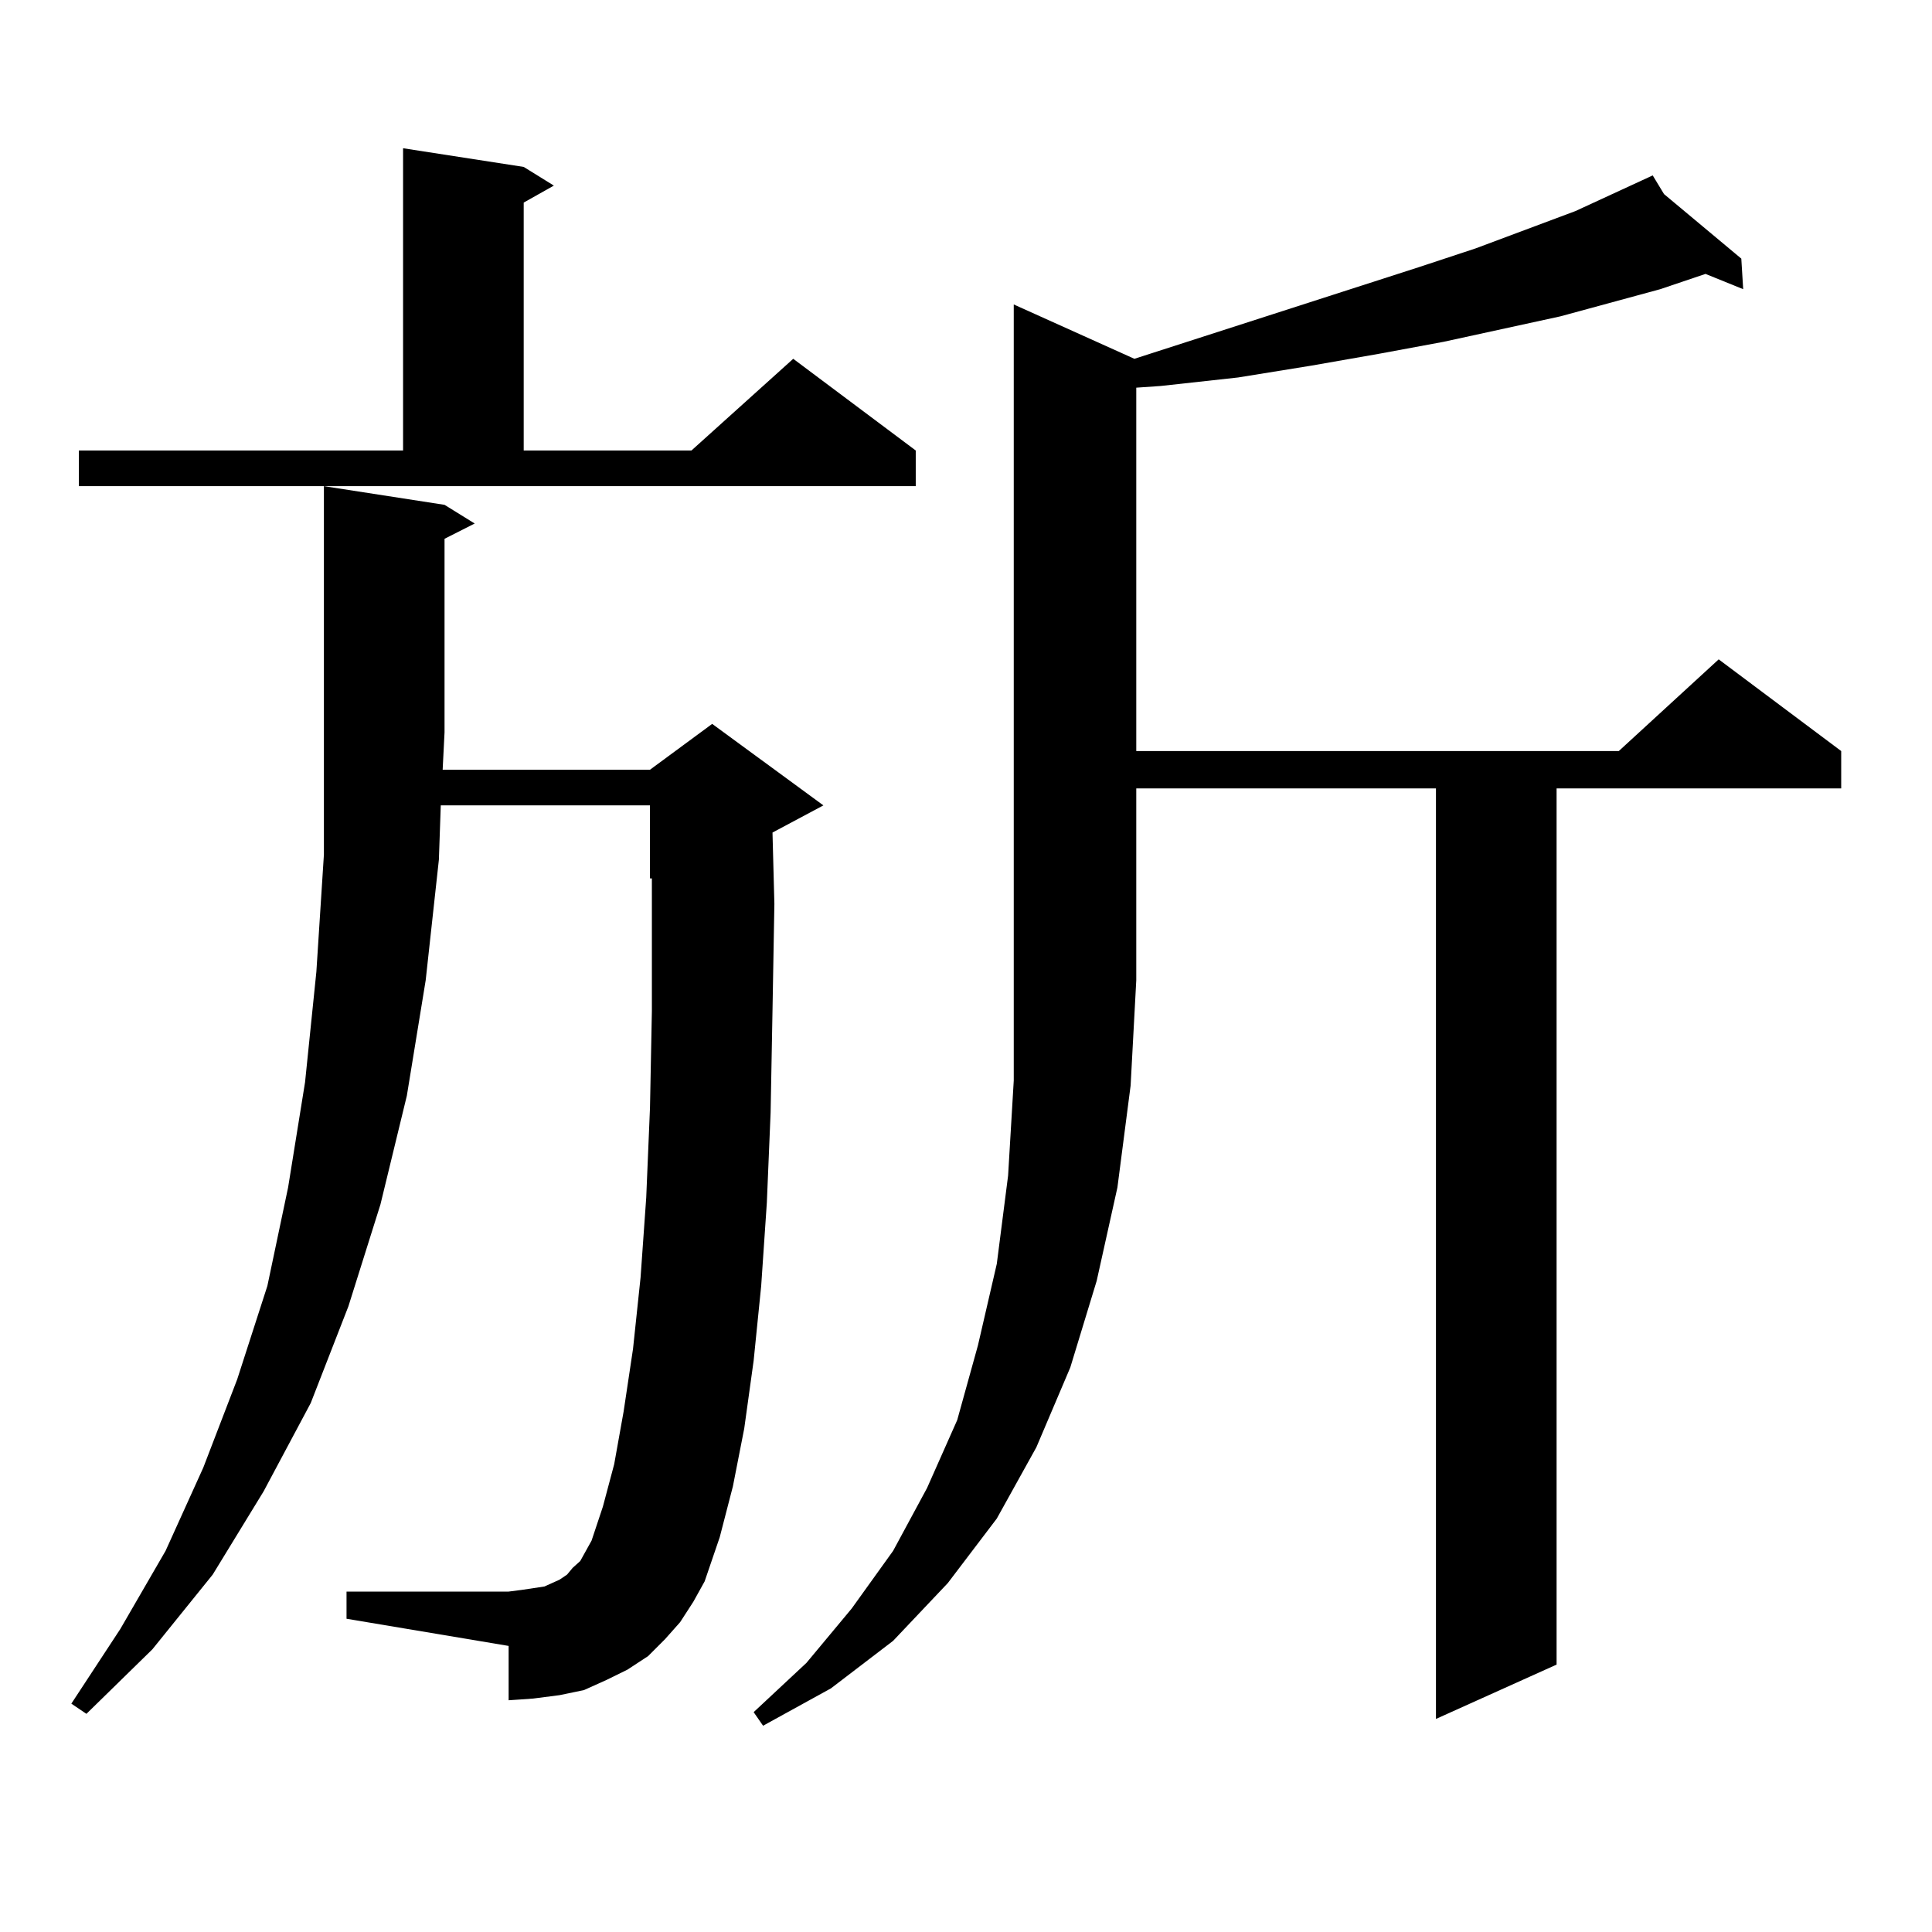<?xml version="1.0" encoding="utf-8"?>
<!-- Generator: Adobe Illustrator 16.0.0, SVG Export Plug-In . SVG Version: 6.00 Build 0)  -->
<!DOCTYPE svg PUBLIC "-//W3C//DTD SVG 1.1//EN" "http://www.w3.org/Graphics/SVG/1.1/DTD/svg11.dtd">
<svg version="1.1" id="图层_1" xmlns="http://www.w3.org/2000/svg" xmlns:xlink="http://www.w3.org/1999/xlink" x="0px" y="0px"
	 width="1000px" height="1000px" viewBox="0 0 1000 1000" enable-background="new 0 0 1000 1000" xml:space="preserve">
<path d="M352.04,839.621l-7.805,8.789l-8.78,8.789l-10.731,7.031l-10.731,5.273l-11.707,5.273l-12.683,2.637l-13.658,1.758
	l-12.683,0.879v-28.125l-83.9-14.063v-14.063h83.9l6.829-0.879l5.854-0.879l5.854-0.879l3.902-1.758l3.902-1.758l3.902-2.637
	l2.927-3.516l3.902-3.516l5.854-10.547l5.854-17.578l5.854-21.973l4.878-27.246l4.878-32.52l3.902-36.914l2.927-41.309l1.951-46.582
	l0.976-50.098v-55.371V454.66h-0.976v-37.793h-108.29l-0.976,28.125l-6.829,62.402l-9.756,59.766l-13.658,56.25l-16.585,52.734
	l-19.512,50.098l-24.39,45.703l-26.341,43.066l-31.219,38.672L44.73,887.082l-7.805-5.273l25.365-38.672l23.414-40.43l19.512-43.066
	l17.561-45.703l15.609-48.34l10.731-50.977l8.78-54.492L163.752,503l3.902-60.645V251.633l62.438,9.668l15.609,9.668l-15.609,7.91
	v100.195l-0.976,19.336h107.314l32.194-23.73l57.56,42.188l-26.341,14.063l0.976,36.914l-0.976,55.371l-0.976,52.734l-1.951,46.582
	l-2.927,43.066l-3.902,38.672l-4.878,35.156l-5.854,29.883l-6.829,26.367l-7.805,22.852l-5.854,10.547L352.04,839.621z
	 M40.828,233.176h167.801V76.73l62.438,9.668l15.609,9.668l-15.609,8.789v128.32h86.827l52.682-47.461l63.413,47.461v18.457H40.828
	V233.176z M587.156,185.715l147.313-47.461l29.268-9.668l51.706-19.336l39.999-18.457l5.854,9.668l39.999,33.398l0.976,15.82
	l-19.512-7.91l-23.414,7.91l-51.706,14.063l-60.486,13.184l-33.17,6.152l-35.121,6.152l-38.048,6.152l-39.999,4.395l-12.683,0.879
	v188.086h249.75l51.706-47.461l63.413,47.461v19.336H805.688v453.516l-62.438,28.125V408.078H588.132v99.316l-2.927,54.492
	l-6.829,52.734l-10.731,48.34l-13.658,44.824l-17.561,41.309l-20.487,36.914l-25.365,33.398l-28.292,29.883l-32.194,24.609
	l-35.121,19.336l-4.878-7.031l27.316-25.488l23.414-28.125l21.463-29.883l17.561-32.52l15.609-35.156l10.731-38.672l9.756-42.188
	l5.854-45.703l2.927-49.219V157.59L587.156,185.715z"/>
</svg>
